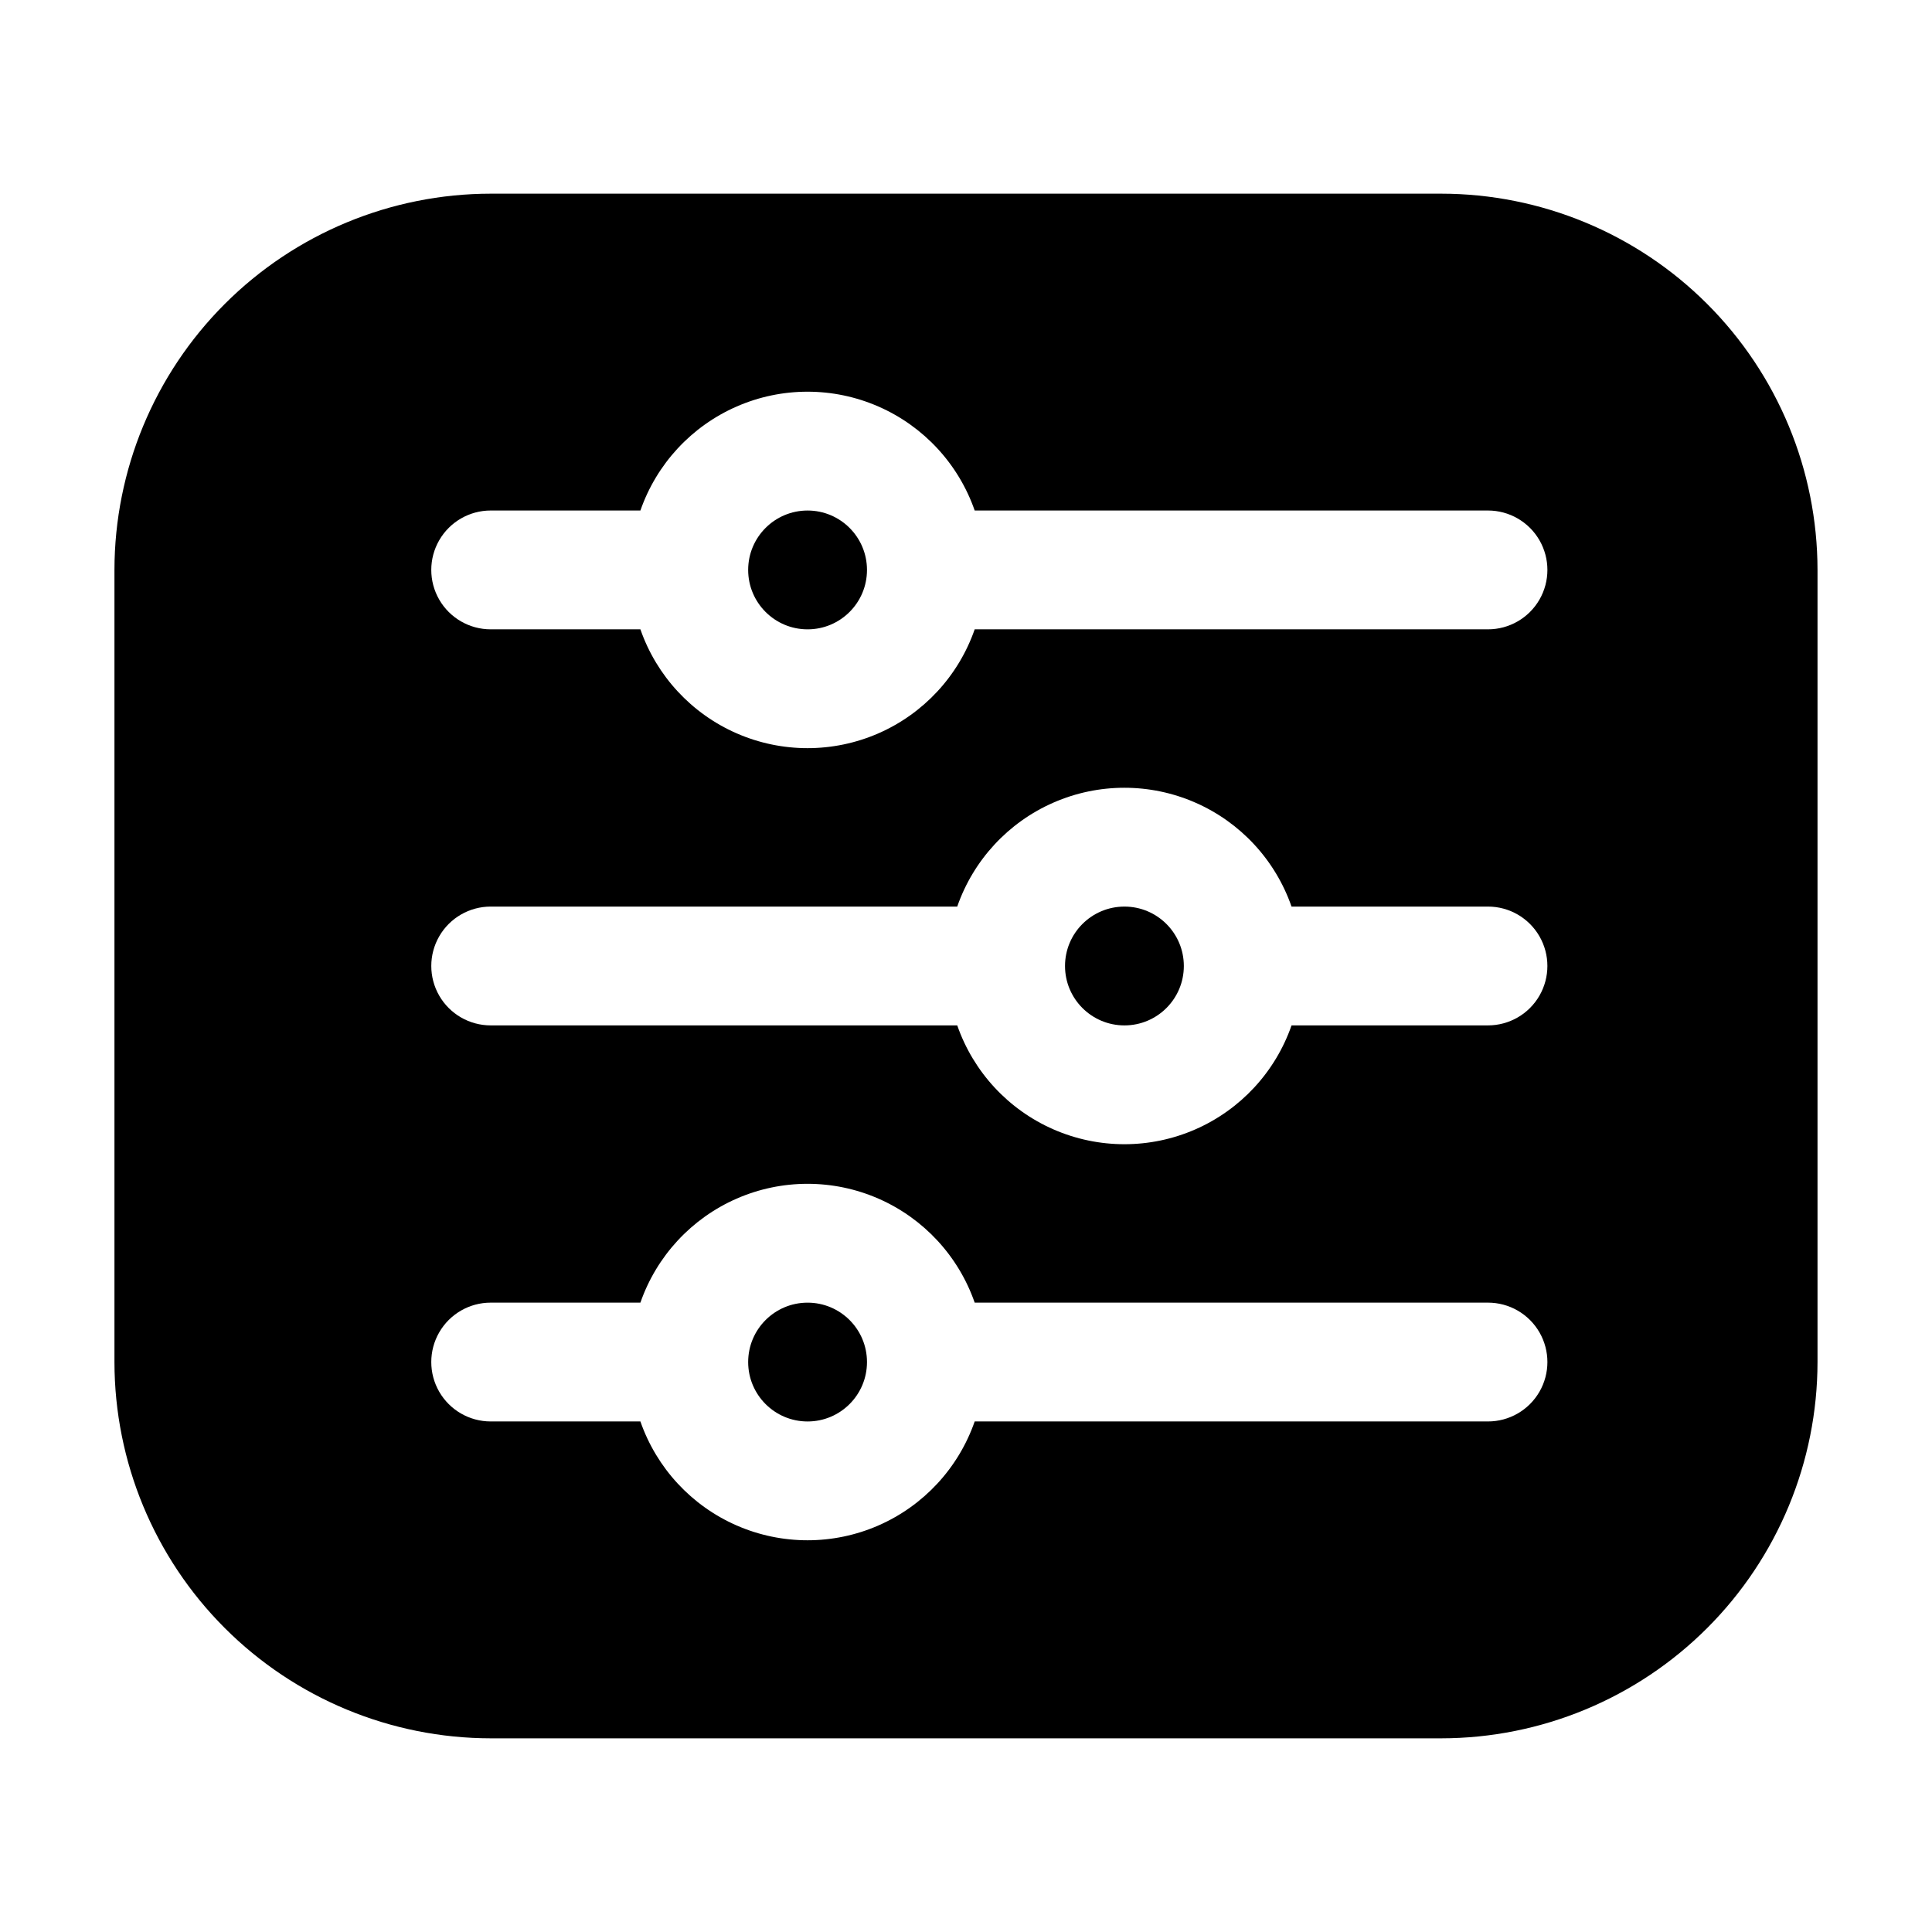 <?xml version="1.0" encoding="UTF-8"?>
<!-- Uploaded to: ICON Repo, www.svgrepo.com, Generator: ICON Repo Mixer Tools -->
<svg fill="#000000" width="800px" height="800px" version="1.1" viewBox="144 144 512 512" xmlns="http://www.w3.org/2000/svg">
 <g>
  <path d="m373.76 295.04c0 8.695-7.047 15.742-15.742 15.742s-15.746-7.047-15.746-15.742c0-8.695 7.051-15.746 15.746-15.746s15.742 7.051 15.742 15.746"/>
  <path d="m625.66 295.04c-0.023-26.438-10.535-51.789-29.23-70.484-18.695-18.695-44.043-29.207-70.484-29.23h-251.9c-26.438 0.023-51.789 10.535-70.484 29.23-18.695 18.695-29.207 44.047-29.23 70.484v209.92c0.023 26.441 10.535 51.789 29.23 70.484 18.695 18.695 44.047 29.207 70.484 29.23h251.9c26.441-0.023 51.789-10.535 70.484-29.23 18.695-18.695 29.207-44.043 29.23-70.484zm-87.328 225.66h-136.03c-4.293 12.34-13.539 22.332-25.516 27.566-11.973 5.231-25.586 5.231-37.559 0-11.973-5.234-21.219-15.227-25.512-27.566h-39.676c-5.625 0-10.824-3-13.637-7.871-2.812-4.871-2.812-10.875 0-15.746 2.812-4.871 8.012-7.871 13.637-7.871h39.676c4.293-12.34 13.539-22.332 25.512-27.566 11.973-5.231 25.586-5.231 37.559 0 11.977 5.234 21.223 15.227 25.516 27.566h136.03c5.625 0 10.824 3 13.637 7.871 2.812 4.871 2.812 10.875 0 15.746-2.812 4.871-8.012 7.871-13.637 7.871zm0-104.96h-52.059c-4.293 12.344-13.543 22.332-25.516 27.566-11.973 5.231-25.586 5.231-37.559 0-11.973-5.234-21.223-15.223-25.516-27.566h-123.64c-5.625 0-10.824-3-13.637-7.871s-2.812-10.875 0-15.746 8.012-7.871 13.637-7.871h123.64-0.004c4.293-12.34 13.543-22.332 25.516-27.562 11.973-5.234 25.586-5.234 37.559 0 11.973 5.231 21.223 15.223 25.516 27.562h52.059c5.625 0 10.824 3 13.637 7.871s2.812 10.875 0 15.746-8.012 7.871-13.637 7.871zm0-104.96h-136.03c-4.293 12.344-13.539 22.332-25.516 27.566-11.973 5.231-25.586 5.231-37.559 0-11.973-5.234-21.219-15.223-25.512-27.566h-39.676c-5.625 0-10.824-3-13.637-7.871s-2.812-10.871 0-15.742c2.812-4.871 8.012-7.875 13.637-7.875h39.676c4.293-12.34 13.539-22.332 25.512-27.562 11.973-5.234 25.586-5.234 37.559 0 11.977 5.231 21.223 15.223 25.516 27.562h136.03c5.625 0 10.824 3.004 13.637 7.875 2.812 4.871 2.812 10.871 0 15.742s-8.012 7.871-13.637 7.871z"/>
  <path d="m373.76 504.96c0 8.695-7.047 15.746-15.742 15.746s-15.746-7.051-15.746-15.746c0-8.695 7.051-15.742 15.746-15.742s15.742 7.047 15.742 15.742"/>
  <path d="m457.73 400c0 8.695-7.047 15.742-15.742 15.742s-15.746-7.047-15.746-15.742 7.051-15.746 15.746-15.746 15.742 7.051 15.742 15.746"/>
 </g>
</svg>